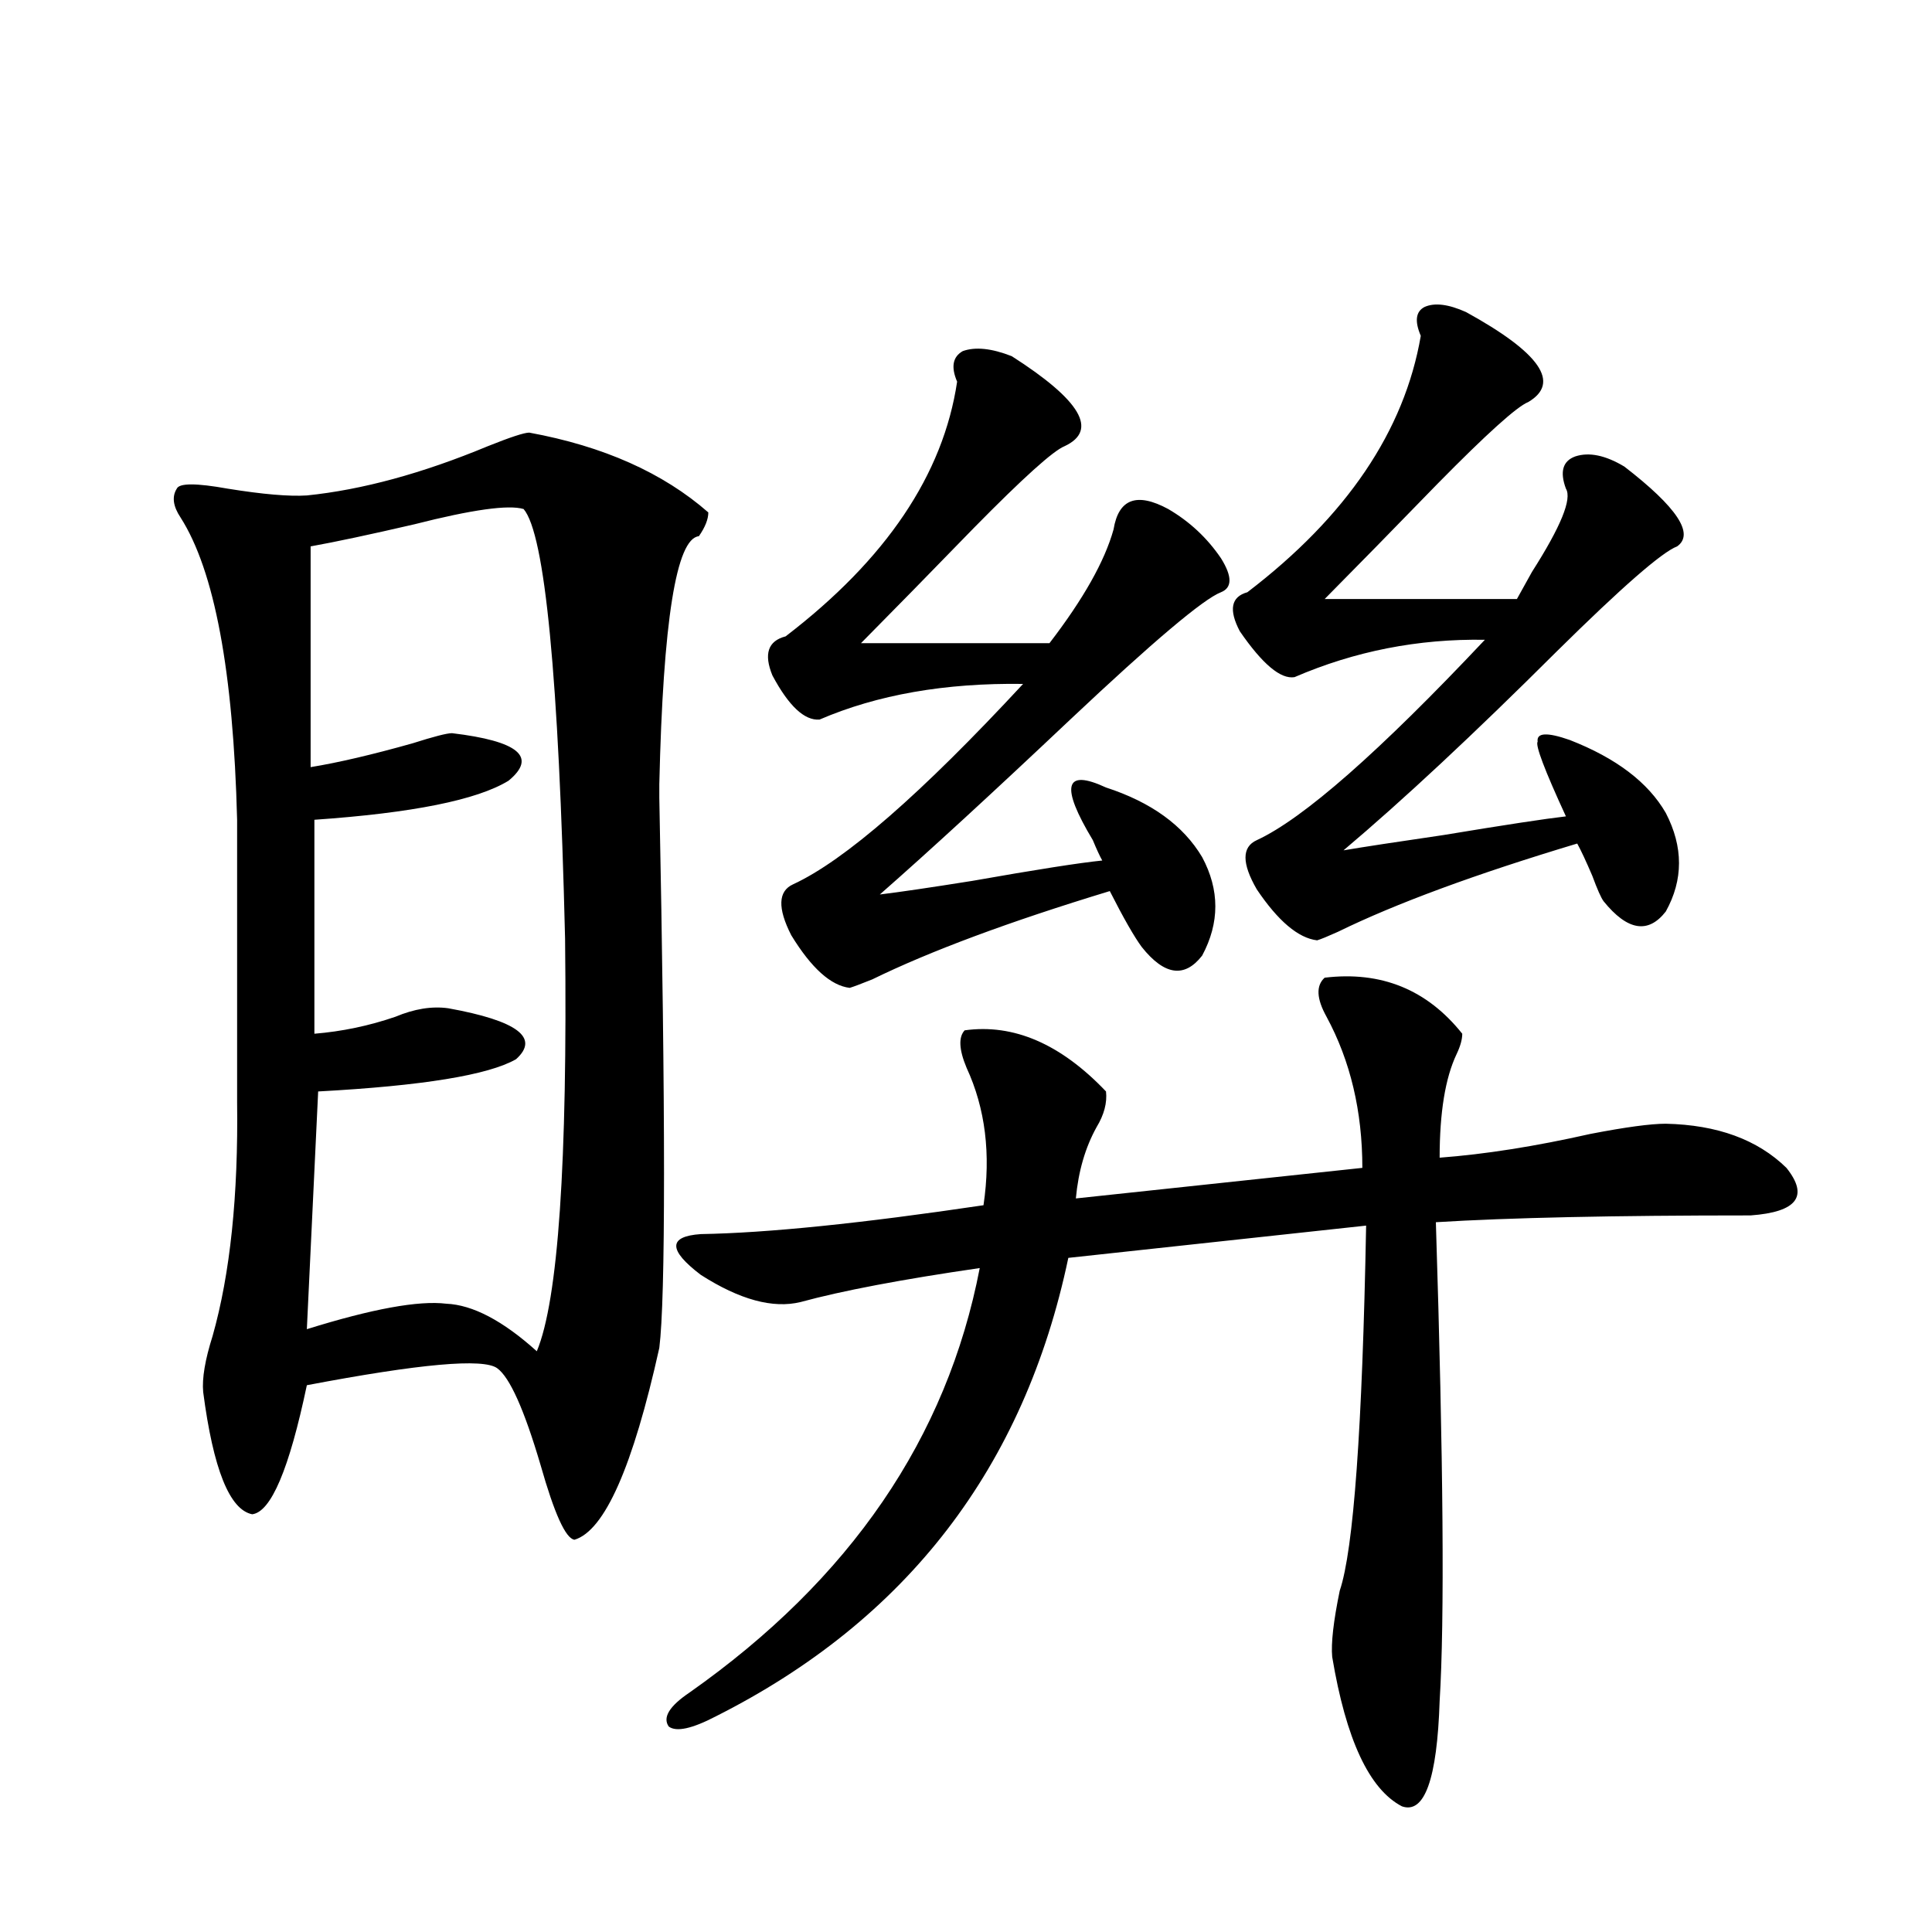 <?xml version="1.0" encoding="utf-8"?>
<!-- Generator: Adobe Illustrator 16.0.0, SVG Export Plug-In . SVG Version: 6.00 Build 0)  -->
<!DOCTYPE svg PUBLIC "-//W3C//DTD SVG 1.1//EN" "http://www.w3.org/Graphics/SVG/1.1/DTD/svg11.dtd">
<svg version="1.1" id="图层_1" xmlns="http://www.w3.org/2000/svg" xmlns:xlink="http://www.w3.org/1999/xlink" x="0px" y="0px"
	 width="1000px" height="1000px" viewBox="0 0 1000 1000" enable-background="new 0 0 1000 1000" xml:space="preserve">
<path d="M273.944,223.922c38.368,7.031,69.267,20.805,92.681,41.309c0,3.516-1.631,7.622-4.878,12.305
	c-11.707,1.181-18.536,43.945-20.487,128.32v7.031c3.247,164.067,3.247,258.989,0,284.766
	c-13.658,61.523-28.292,94.634-43.901,99.316c-4.558-0.577-10.411-13.472-17.561-38.672c-8.46-28.702-15.944-45.401-22.438-50.098
	c-7.164-5.273-39.999-2.334-98.534,8.789c-9.115,43.369-18.536,65.63-28.292,66.797c-11.707-2.334-20.167-23.428-25.365-63.281
	c-0.655-7.031,0.976-16.699,4.878-29.004c9.101-32.217,13.323-72.647,12.683-121.289V424.313
	c-1.951-76.753-11.707-128.897-29.268-156.445c-3.902-5.85-4.558-10.835-1.951-14.941c1.296-2.925,10.076-2.925,26.341,0
	c18.201,2.939,31.859,4.106,40.975,3.516c28.612-2.925,59.831-11.426,93.656-25.488
	C264.188,226.271,271.338,223.922,273.944,223.922z M271.018,263.473c-7.805-2.334-26.676,0.302-56.584,7.91
	c-22.773,5.273-40.654,9.091-53.657,11.426v114.258c14.299-2.334,31.859-6.441,52.682-12.305
	c11.052-3.516,17.881-5.273,20.487-5.273c34.466,4.106,44.222,12.305,29.268,24.609c-16.265,9.97-49.755,16.699-100.485,20.215
	v110.742c14.299-1.167,28.292-4.092,41.95-8.789c9.756-4.092,18.856-5.562,27.316-4.395c35.762,6.455,47.469,15.244,35.121,26.367
	c-14.313,8.212-48.459,13.774-102.437,16.699l-5.854,123.047c33.811-10.547,57.88-14.941,72.193-13.184
	c13.658,0.591,29.268,8.789,46.828,24.609c11.052-26.367,15.93-97.559,14.634-213.574
	C289.219,350.485,282.069,276.368,271.018,263.473z M685.642,506.051c29.268-3.516,53.002,6.152,71.218,29.004
	c0,2.939-0.976,6.455-2.927,10.547c-5.854,12.305-8.78,30.185-8.78,53.613c23.414-1.758,49.42-5.85,78.047-12.305
	c18.201-3.516,31.219-5.273,39.023-5.273c26.661,0.591,47.469,8.212,62.438,22.852c11.707,14.653,5.519,22.852-18.536,24.609
	c-70.897,0-125.21,1.181-162.923,3.516c3.902,123.637,4.543,206.241,1.951,247.852c-1.311,40.429-7.805,58.585-19.512,54.492
	c-16.92-8.789-28.947-34.579-36.097-77.344c-0.655-7.031,0.641-18.457,3.902-34.277c7.149-21.094,11.707-84.073,13.658-188.965
	l-154.143,16.699c-22.773,108.408-83.58,187.495-182.435,237.305c-12.362,6.441-20.487,8.198-24.39,5.273
	c-3.262-4.697,0.32-10.547,10.731-17.578c83.245-58.584,133.32-131.836,150.24-219.727c-40.334,5.864-71.218,11.728-92.681,17.578
	c-14.313,3.516-31.554-1.167-51.706-14.063c-16.92-12.881-16.92-19.913,0-21.094c34.466-0.577,83.245-5.562,146.338-14.941
	c3.902-26.367,0.976-50.098-8.78-71.191c-3.902-9.366-4.237-15.82-0.976-19.336c25.365-3.516,49.755,7.031,73.169,31.641
	c0.641,5.864-0.976,12.016-4.878,18.457c-5.854,10.547-9.436,22.852-10.731,36.914l148.289-15.82
	c0-29.292-6.188-55.371-18.536-78.223C681.404,516.9,681.084,510.157,685.642,506.051z M523.694,184.371
	c35.762,22.852,44.877,38.384,27.316,46.582c-5.854,2.348-21.463,16.411-46.828,42.188c-22.773,23.442-42.285,43.369-58.535,59.766
	h97.559c17.561-22.852,28.612-42.476,33.17-58.887c2.592-15.82,12.027-19.336,28.292-10.547
	c11.052,6.455,20.152,14.941,27.316,25.488c5.854,9.38,5.854,15.244,0,17.578c-9.115,3.516-35.121,25.488-78.047,65.918
	c-40.334,38.095-73.169,68.266-98.534,90.527c9.756-1.167,25.686-3.516,47.804-7.031c33.17-5.85,55.608-9.366,67.315-10.547
	c-1.311-2.334-2.927-5.85-4.878-10.547c-16.92-28.125-14.634-37.202,6.829-27.246c23.414,7.622,39.999,19.638,49.755,36.035
	c9.101,17.001,9.101,33.989,0,50.977c-9.115,11.728-19.512,10.259-31.219-4.395c-3.902-5.273-9.436-14.941-16.585-29.004
	c-52.041,15.82-93.016,31.064-122.924,45.703c-5.854,2.348-9.756,3.818-11.707,4.395c-9.756-1.167-19.847-10.245-30.243-27.246
	c-7.164-14.063-6.829-22.852,0.976-26.367c26.661-12.305,66.34-46.87,119.021-103.711c-40.334-0.577-75.455,5.576-105.363,18.457
	c-7.805,0.591-15.944-7.031-24.39-22.852c-4.558-11.124-2.286-17.866,6.829-20.215c52.026-39.839,81.614-83.784,88.778-131.836
	c-3.262-7.608-2.286-12.881,2.927-15.82C504.823,179.4,513.283,180.279,523.694,184.371z M758.811,161.52
	c38.368,21.094,49.1,36.626,32.194,46.582c-5.854,2.348-21.463,16.411-46.828,42.188c-22.773,23.442-42.285,43.369-58.535,59.766
	h99.51c1.951-3.516,4.543-8.198,7.805-14.063c14.954-23.428,20.808-37.793,17.561-43.066c-3.262-8.789-1.631-14.351,4.878-16.699
	c7.149-2.334,15.609-0.577,25.365,5.273c27.316,21.094,36.417,34.868,27.316,41.309c-7.805,2.939-28.627,21.094-62.438,54.492
	c-42.926,42.778-79.678,77.055-110.241,102.832c10.396-1.758,27.637-4.395,51.706-7.91c31.859-5.273,53.002-8.487,63.413-9.668
	c-11.066-24.019-15.944-36.914-14.634-38.672c-0.655-4.683,4.878-4.971,16.585-0.879c24.055,9.38,40.64,21.973,49.755,37.793
	c9.101,17.578,9.101,34.58,0,50.977c-9.115,11.728-19.847,9.97-32.194-5.273c-1.311-1.758-3.262-6.152-5.854-13.184
	c-3.262-7.608-5.854-13.184-7.805-16.699c-52.682,15.82-93.991,31.064-123.899,45.703c-5.213,2.348-8.78,3.818-10.731,4.395
	c-9.756-1.167-20.167-9.956-31.219-26.367c-7.805-13.472-7.805-21.973,0-25.488c24.055-11.124,63.413-45.703,118.046-103.711
	c-34.48-0.577-67.315,5.864-98.534,19.336c-7.164,1.181-16.585-6.729-28.292-23.73c-5.854-11.124-4.558-17.866,3.902-20.215
	c51.371-39.249,81.294-83.496,89.754-132.715c-3.262-7.608-2.606-12.593,1.951-14.941
	C742.546,156.549,749.695,157.427,758.811,161.52z"/>
</svg>
